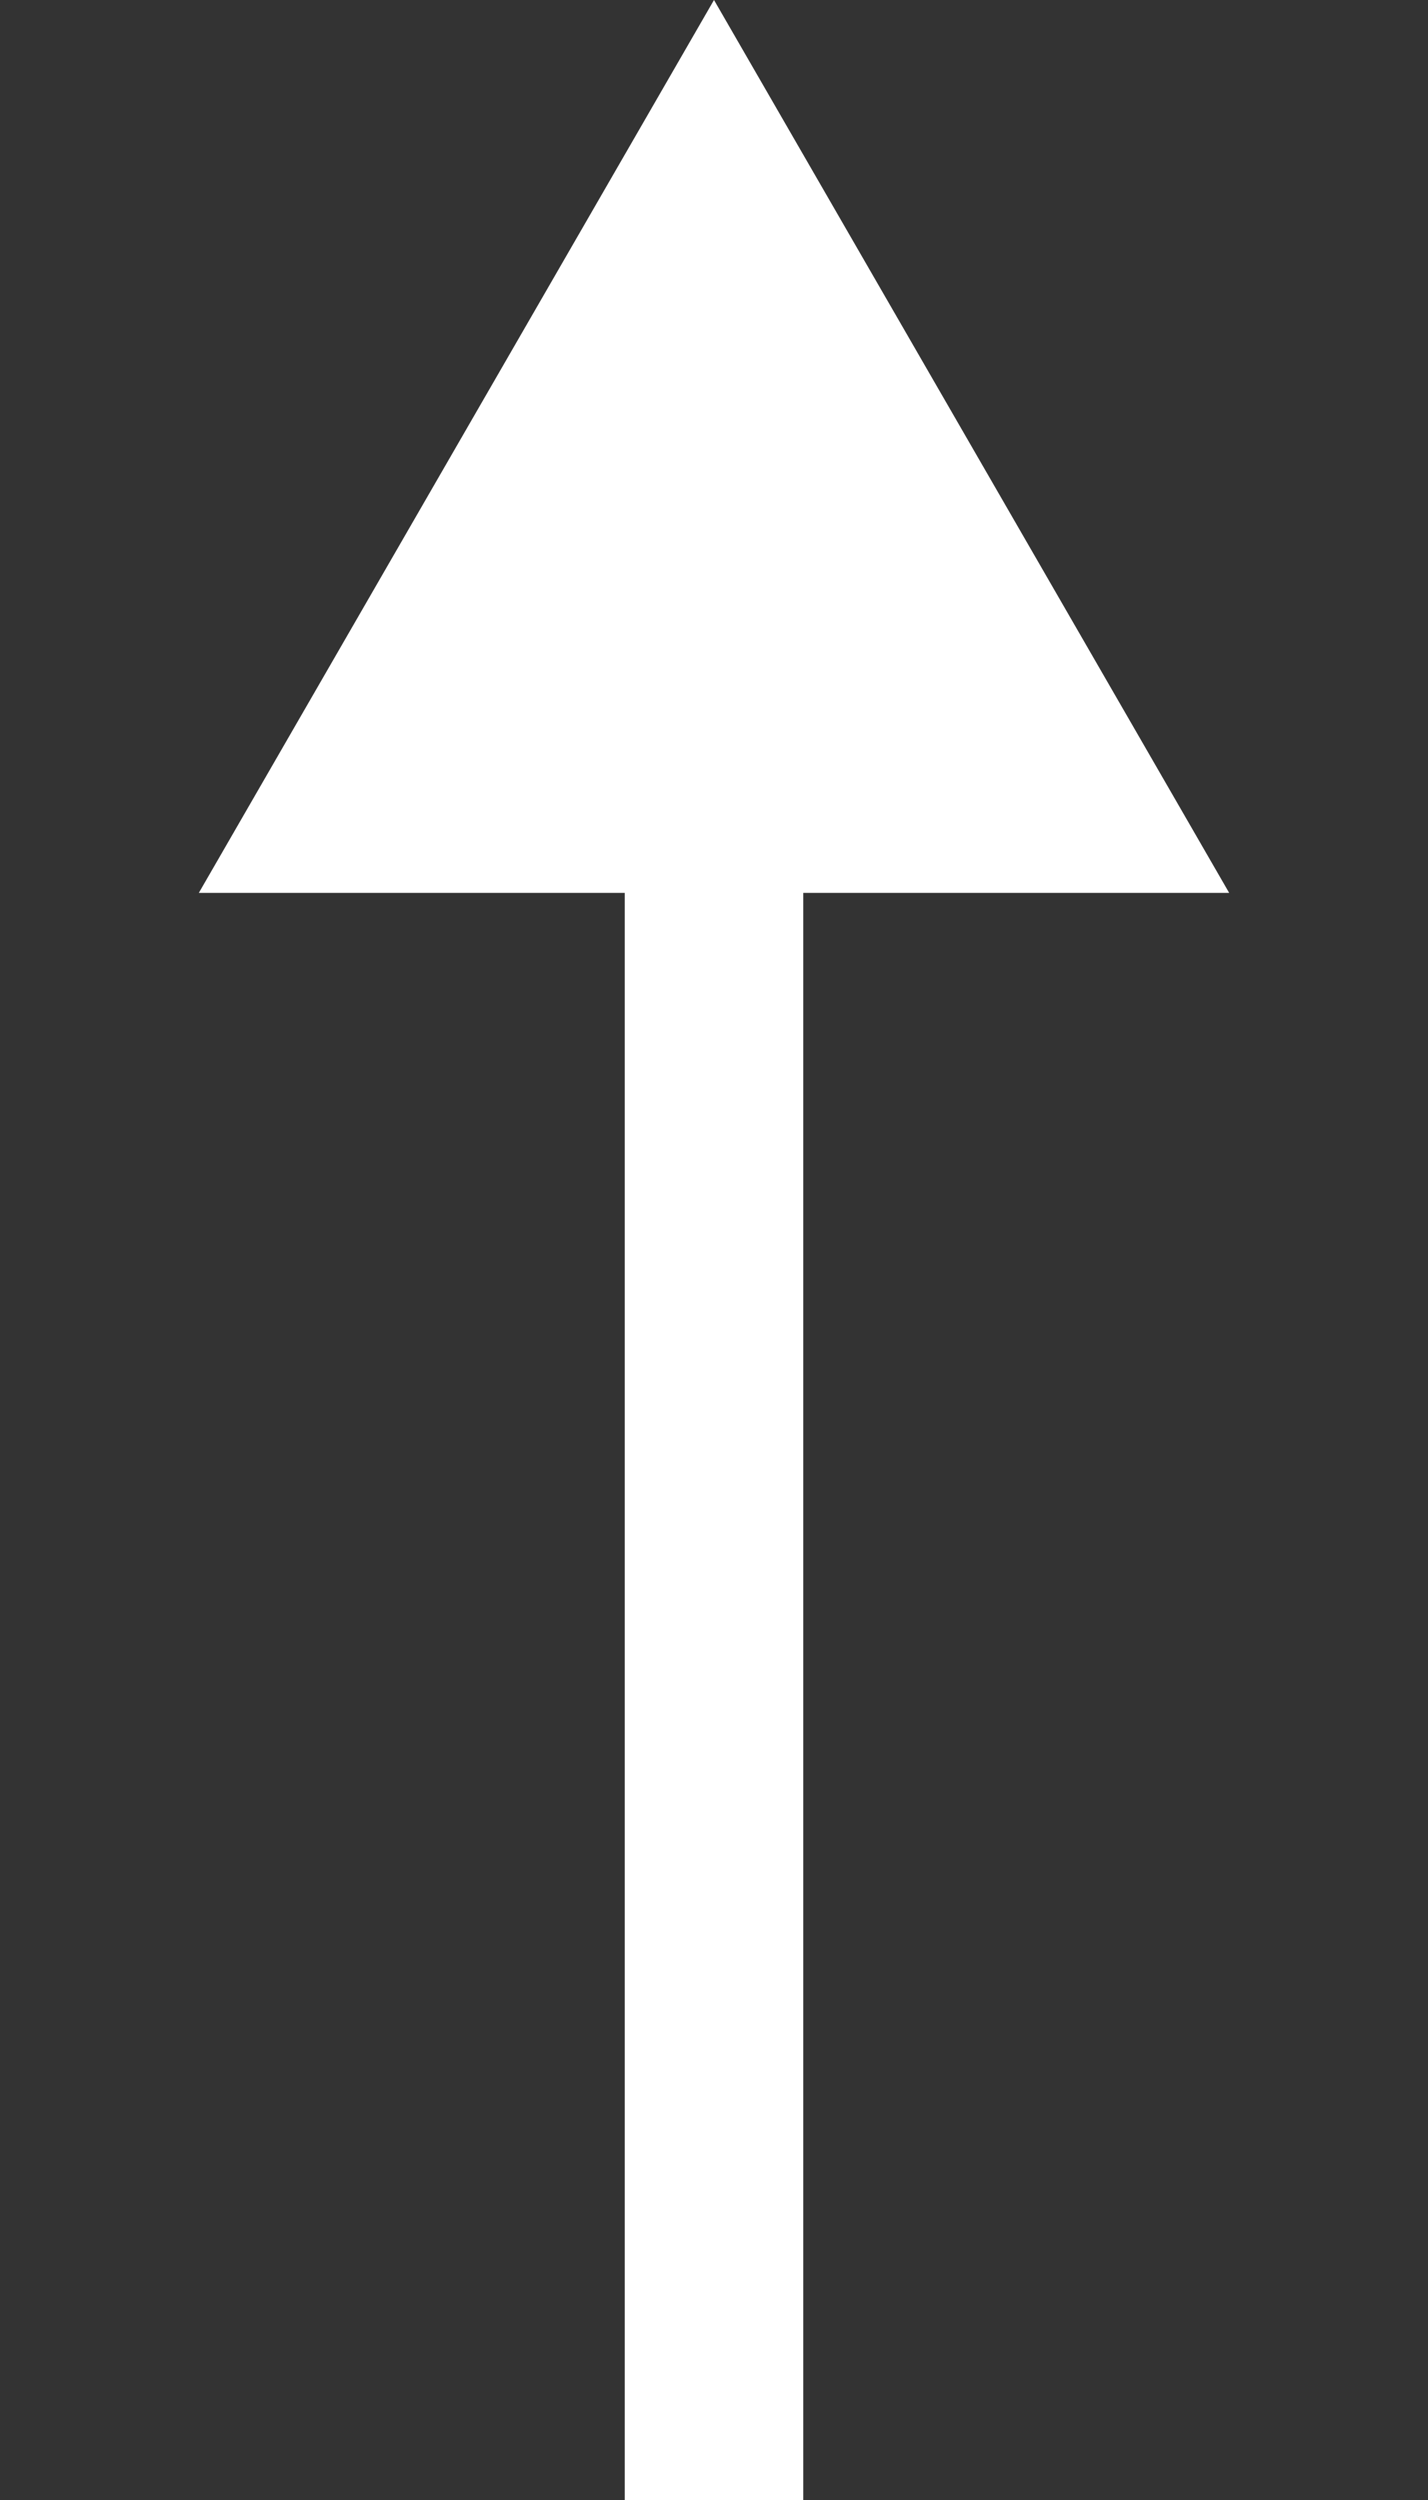 <?xml version="1.0" encoding="UTF-8"?> <svg xmlns="http://www.w3.org/2000/svg" width="4" height="7" viewBox="0 0 4 7" fill="none"><rect x="0" y="0" width="4" height="7" fill="#333333" stroke="none"/><path d="M2 0L0.557 2.5L3.443 2.5L2 0ZM1.75 2.25L1.75 7L2.25 7L2.25 2.25L1.75 2.25Z" fill="white"></path></svg> 